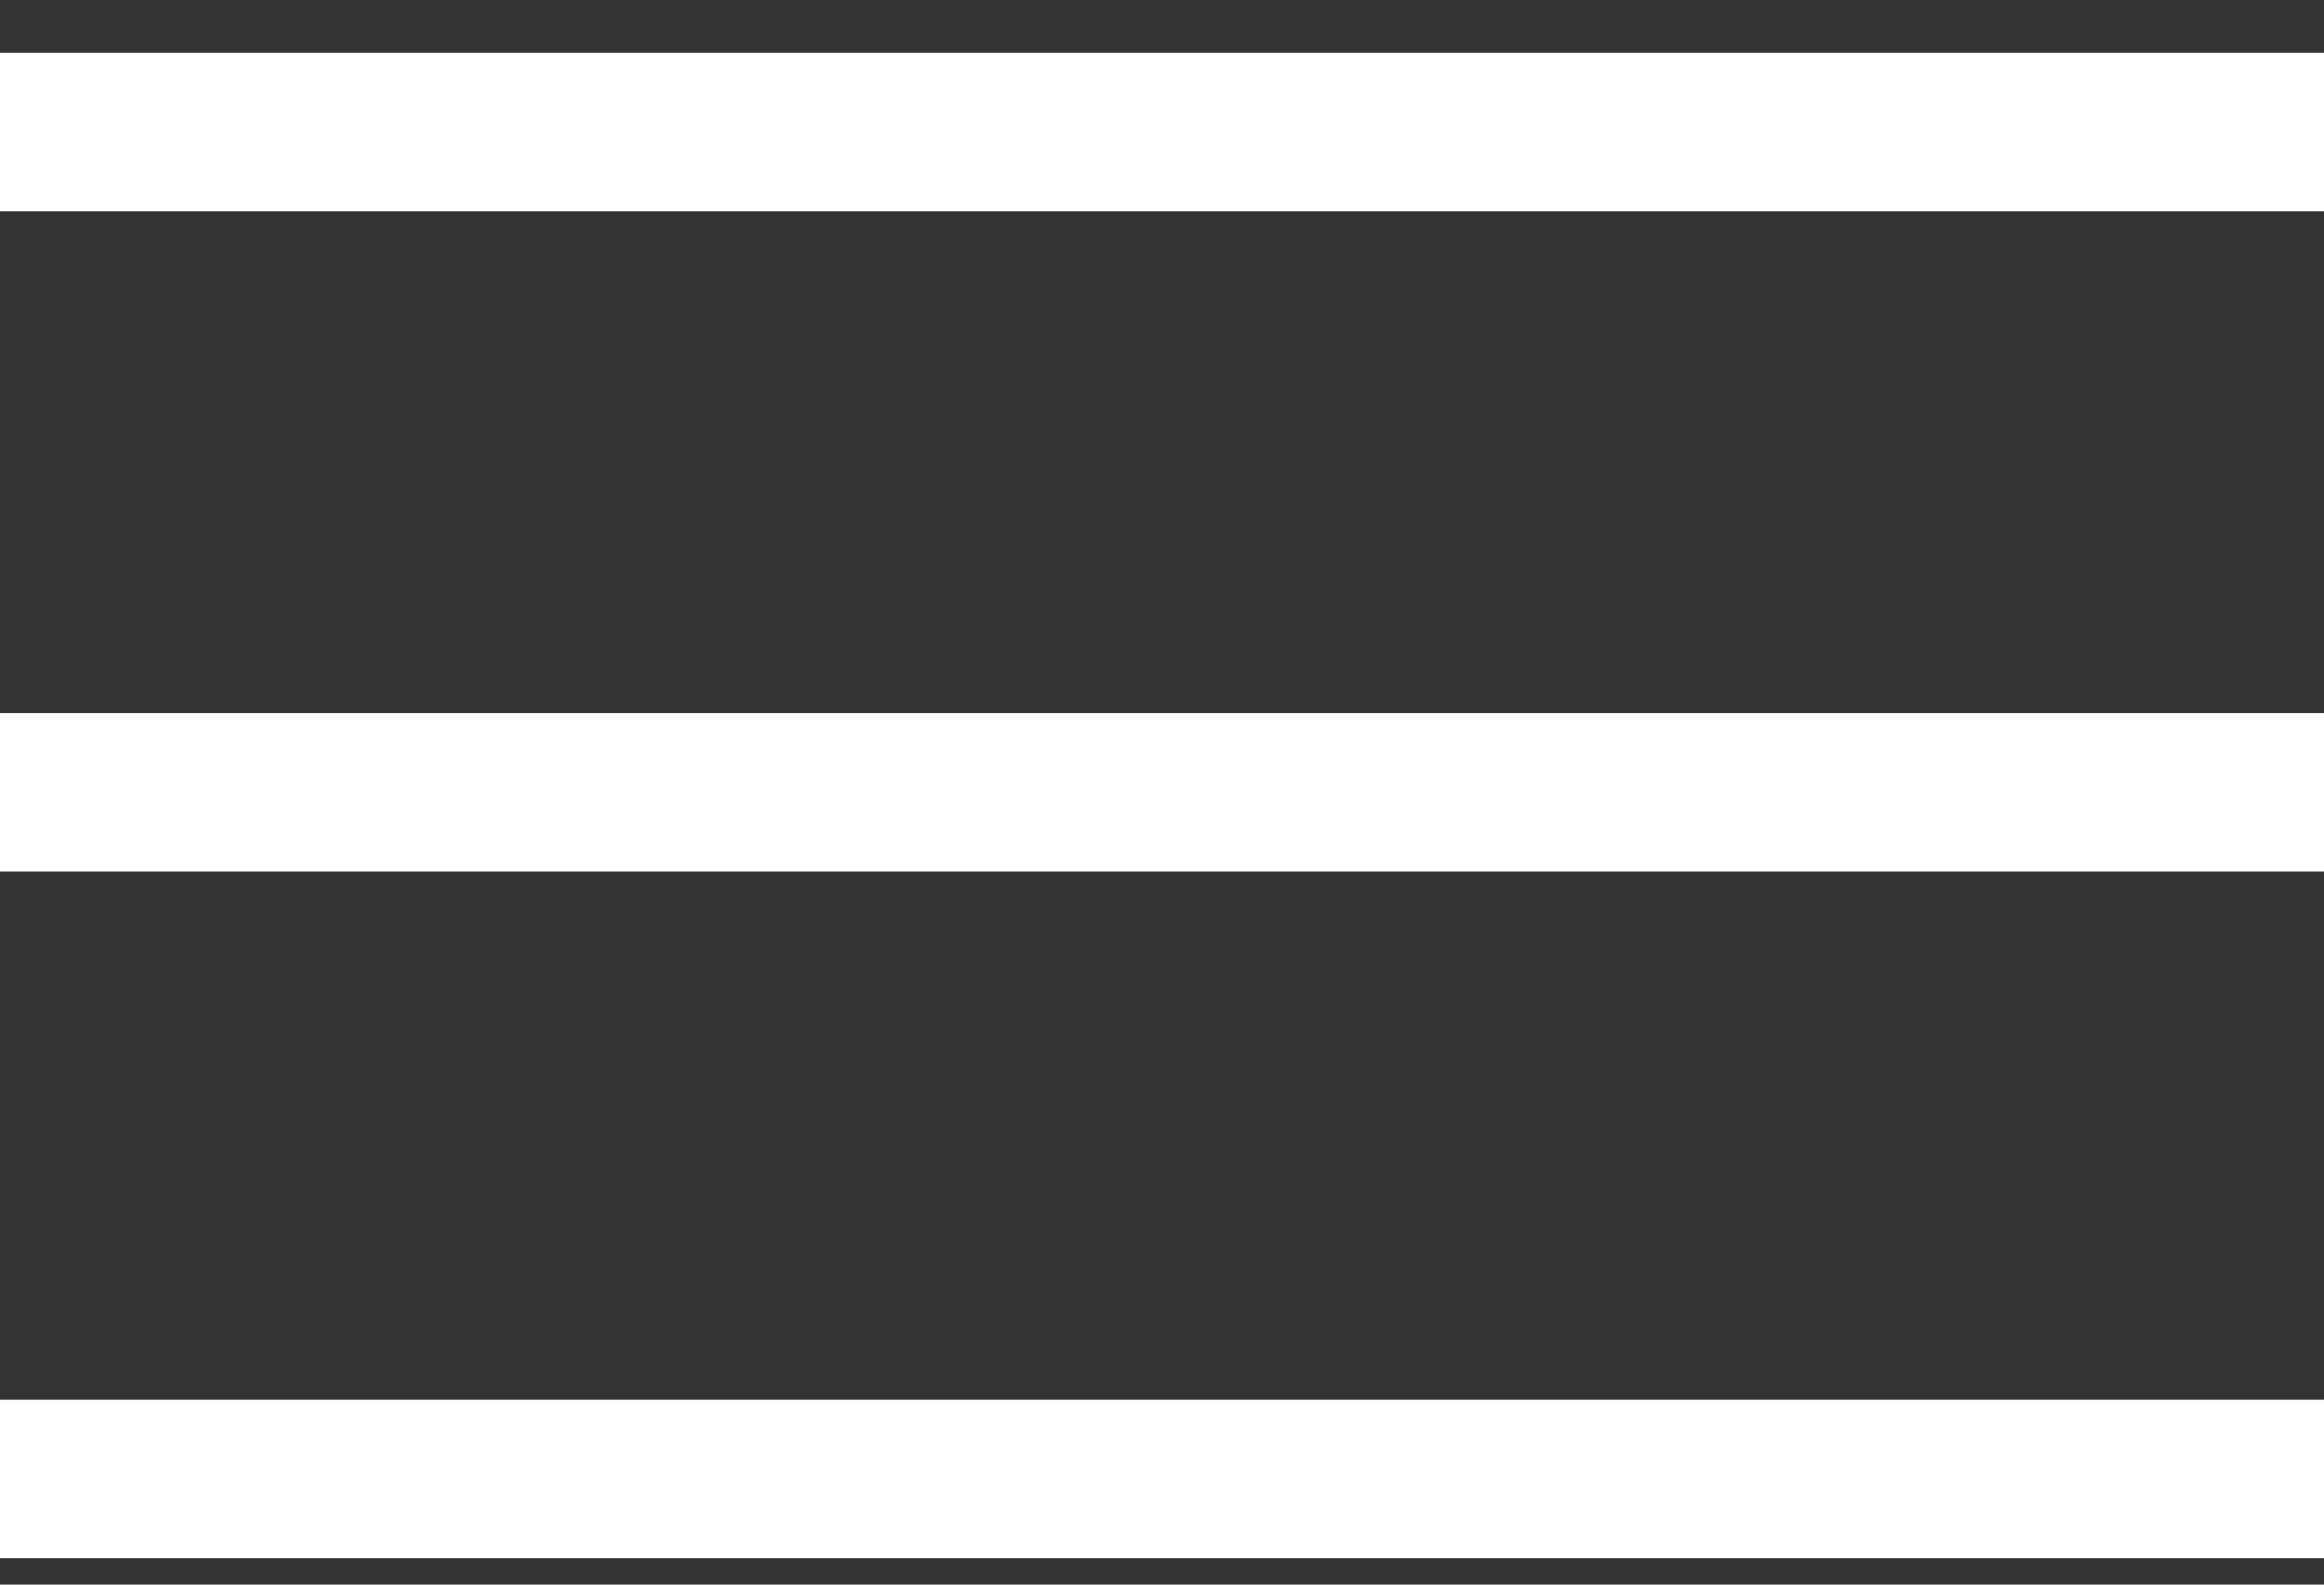 <svg xmlns="http://www.w3.org/2000/svg" width="22" height="15" viewBox="0 0 22 15" fill="none"><rect x="0" y="0" width="22" height="15" fill="#333333" stroke="none"/><line y1="1.25" x2="22" y2="1.25" stroke="white" stroke-width="1.5"></line><path d="M0 7.5H22" stroke="white" stroke-width="1.5"></path><path d="M0 14H22" stroke="white" stroke-width="1.5"></path></svg>